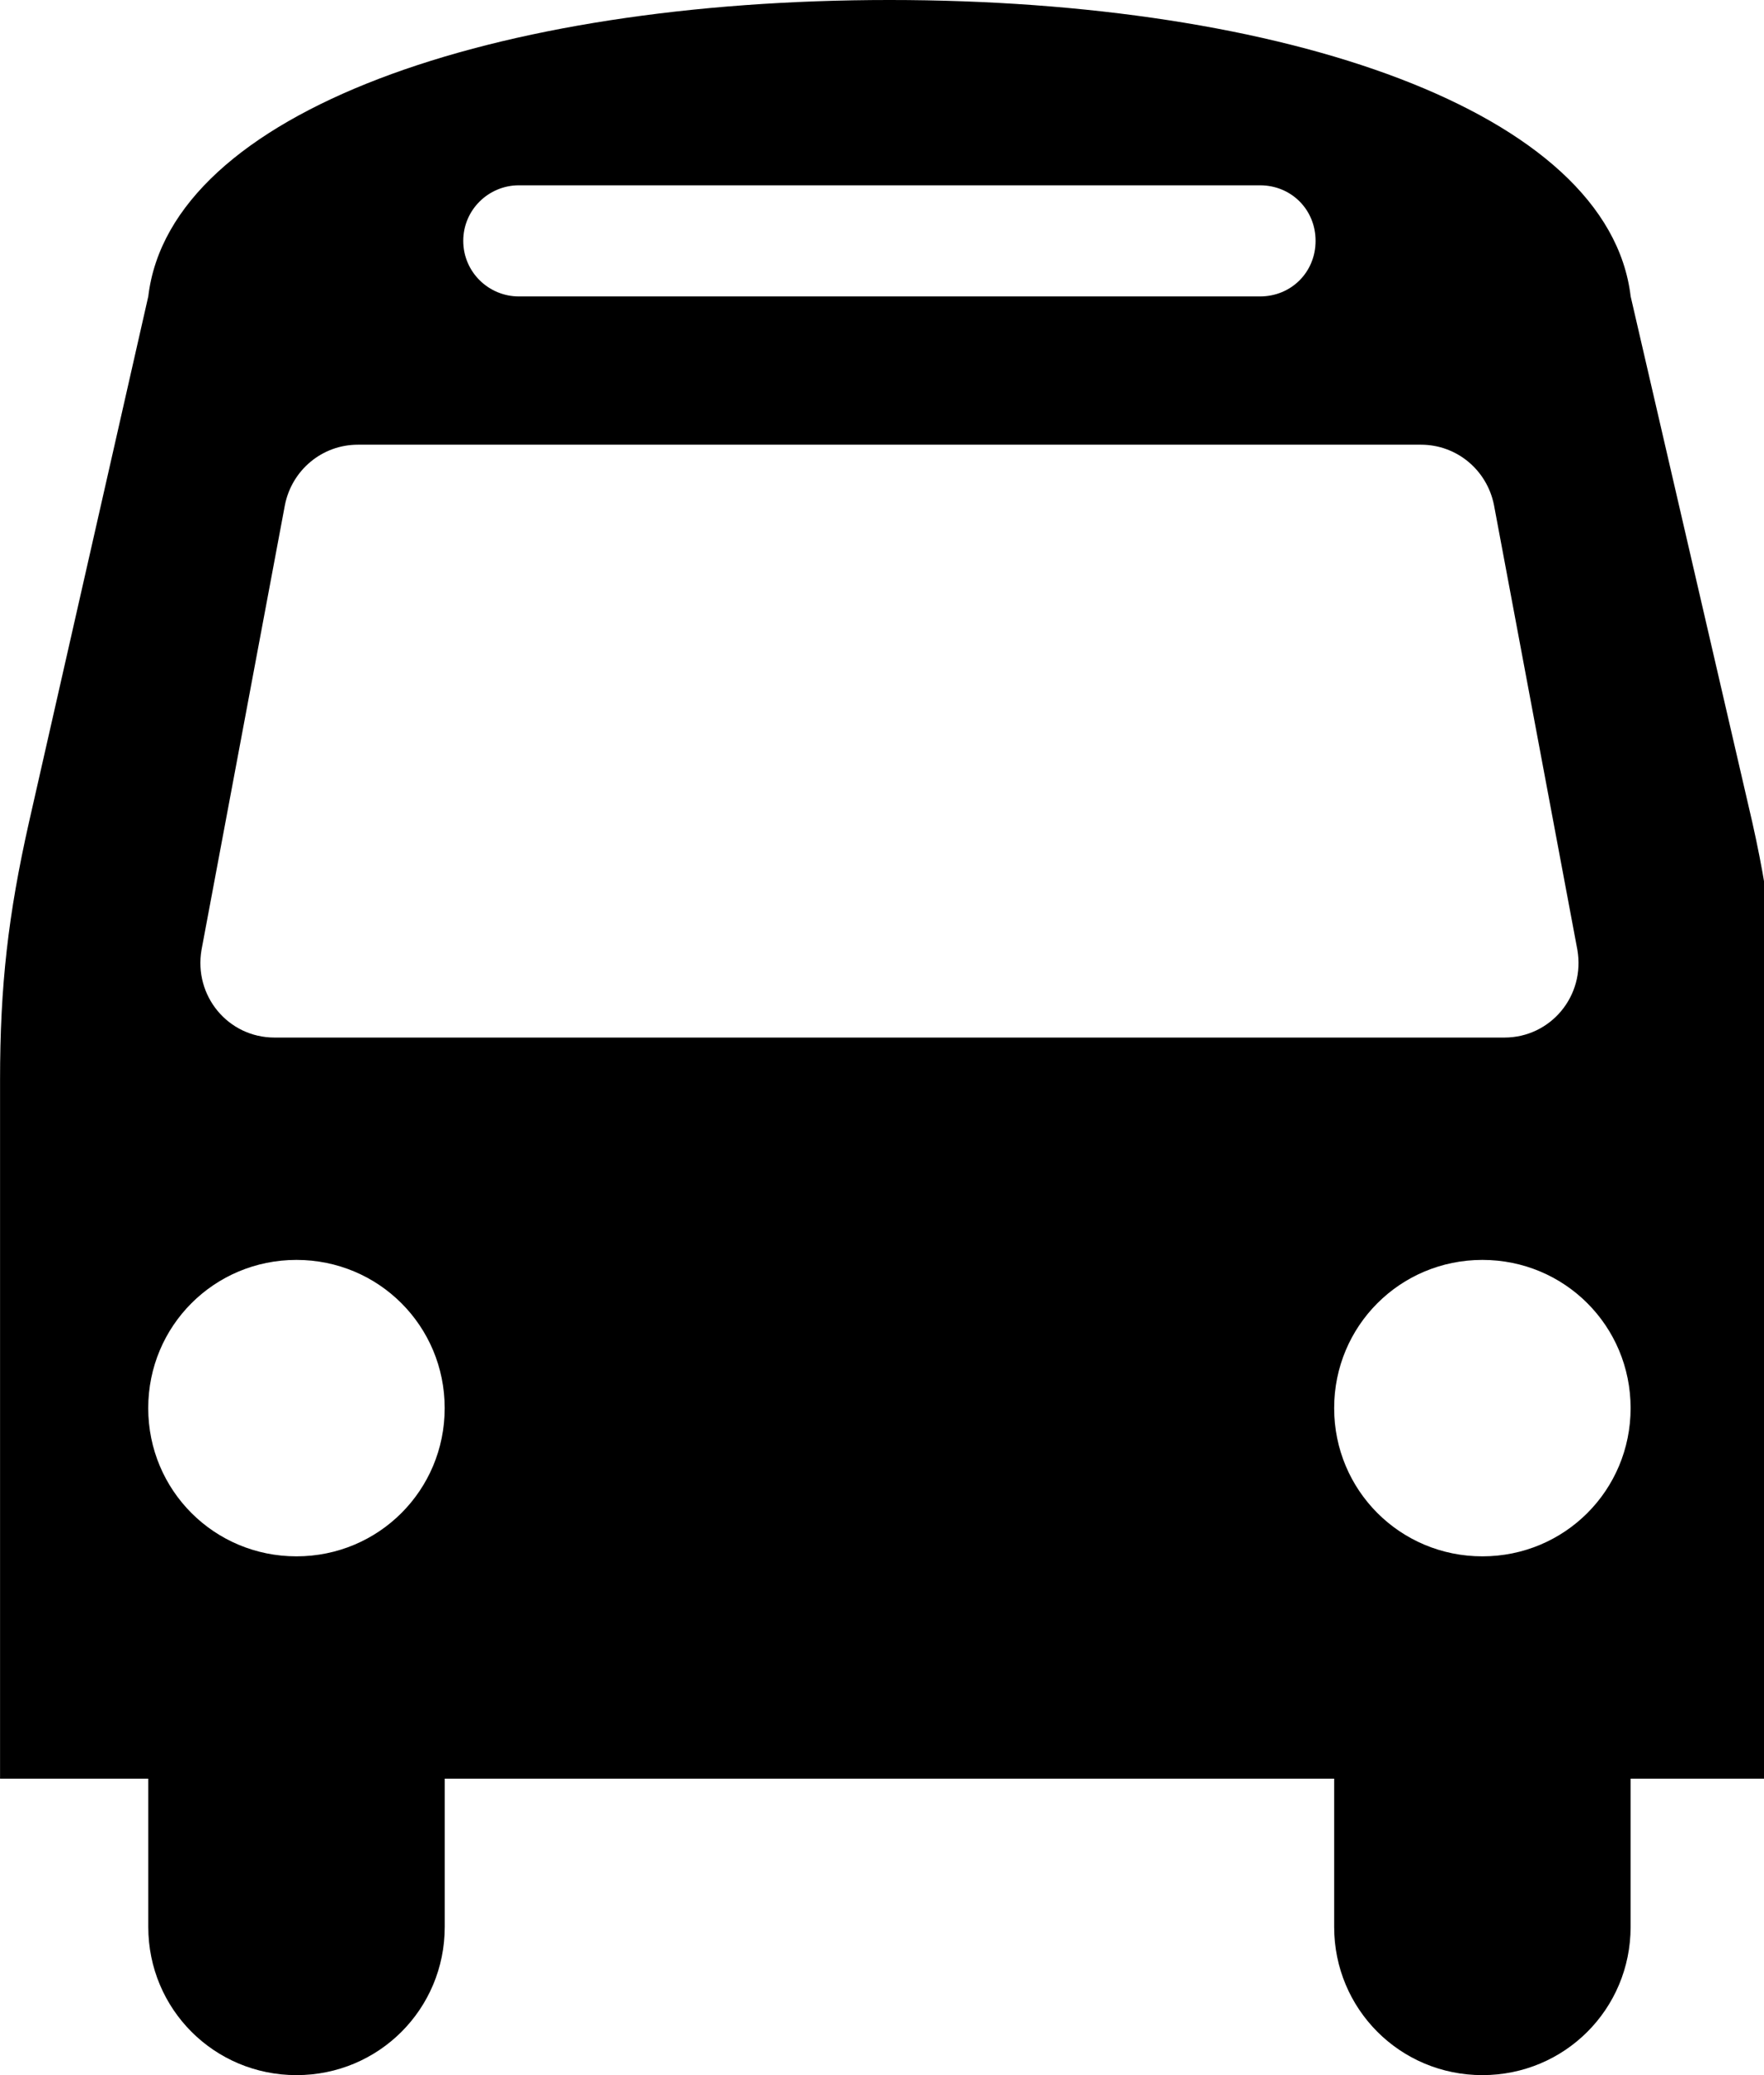 <svg version="1.1" xmlns="http://www.w3.org/2000/svg" width="34" height="40" viewBox="0 0 34 40">
<title>bus</title>
<path d="M8.571 27.143c0-1.585-1.272-2.857-2.857-2.857s-2.857 1.272-2.857 2.857 1.272 2.857 2.857 2.857 2.857-1.272 2.857-2.857zM31.429 27.143c0-1.585-1.272-2.857-2.857-2.857s-2.857 1.272-2.857 2.857 1.272 2.857 2.857 2.857 2.857-1.272 2.857-2.857zM30.402 18.304l-1.607-8.571c-0.134-0.67-0.714-1.161-1.406-1.161h-20.491c-0.692 0-1.272 0.491-1.406 1.161l-1.607 8.571c-0.156 0.893 0.513 1.696 1.406 1.696h23.705c0.893 0 1.563-0.804 1.406-1.696zM25.357 4.643c0-0.603-0.469-1.071-1.071-1.071h-14.286c-0.58 0-1.071 0.469-1.071 1.071s0.491 1.071 1.071 1.071h14.286c0.603 0 1.071-0.469 1.071-1.071zM34.286 20.826v13.46h-2.857v2.857c0 1.585-1.272 2.857-2.857 2.857s-2.857-1.272-2.857-2.857v-2.857h-17.143v2.857c0 1.585-1.272 2.857-2.857 2.857s-2.857-1.272-2.857-2.857v-2.857h-2.857v-13.46c0-1.83 0.156-3.192 0.558-4.978l2.299-10.134c0.424-3.571 6.674-5.714 14.286-5.714s13.862 2.143 14.286 5.714l2.344 10.134c0.402 1.786 0.513 3.147 0.513 4.978z"></path>
</svg>

